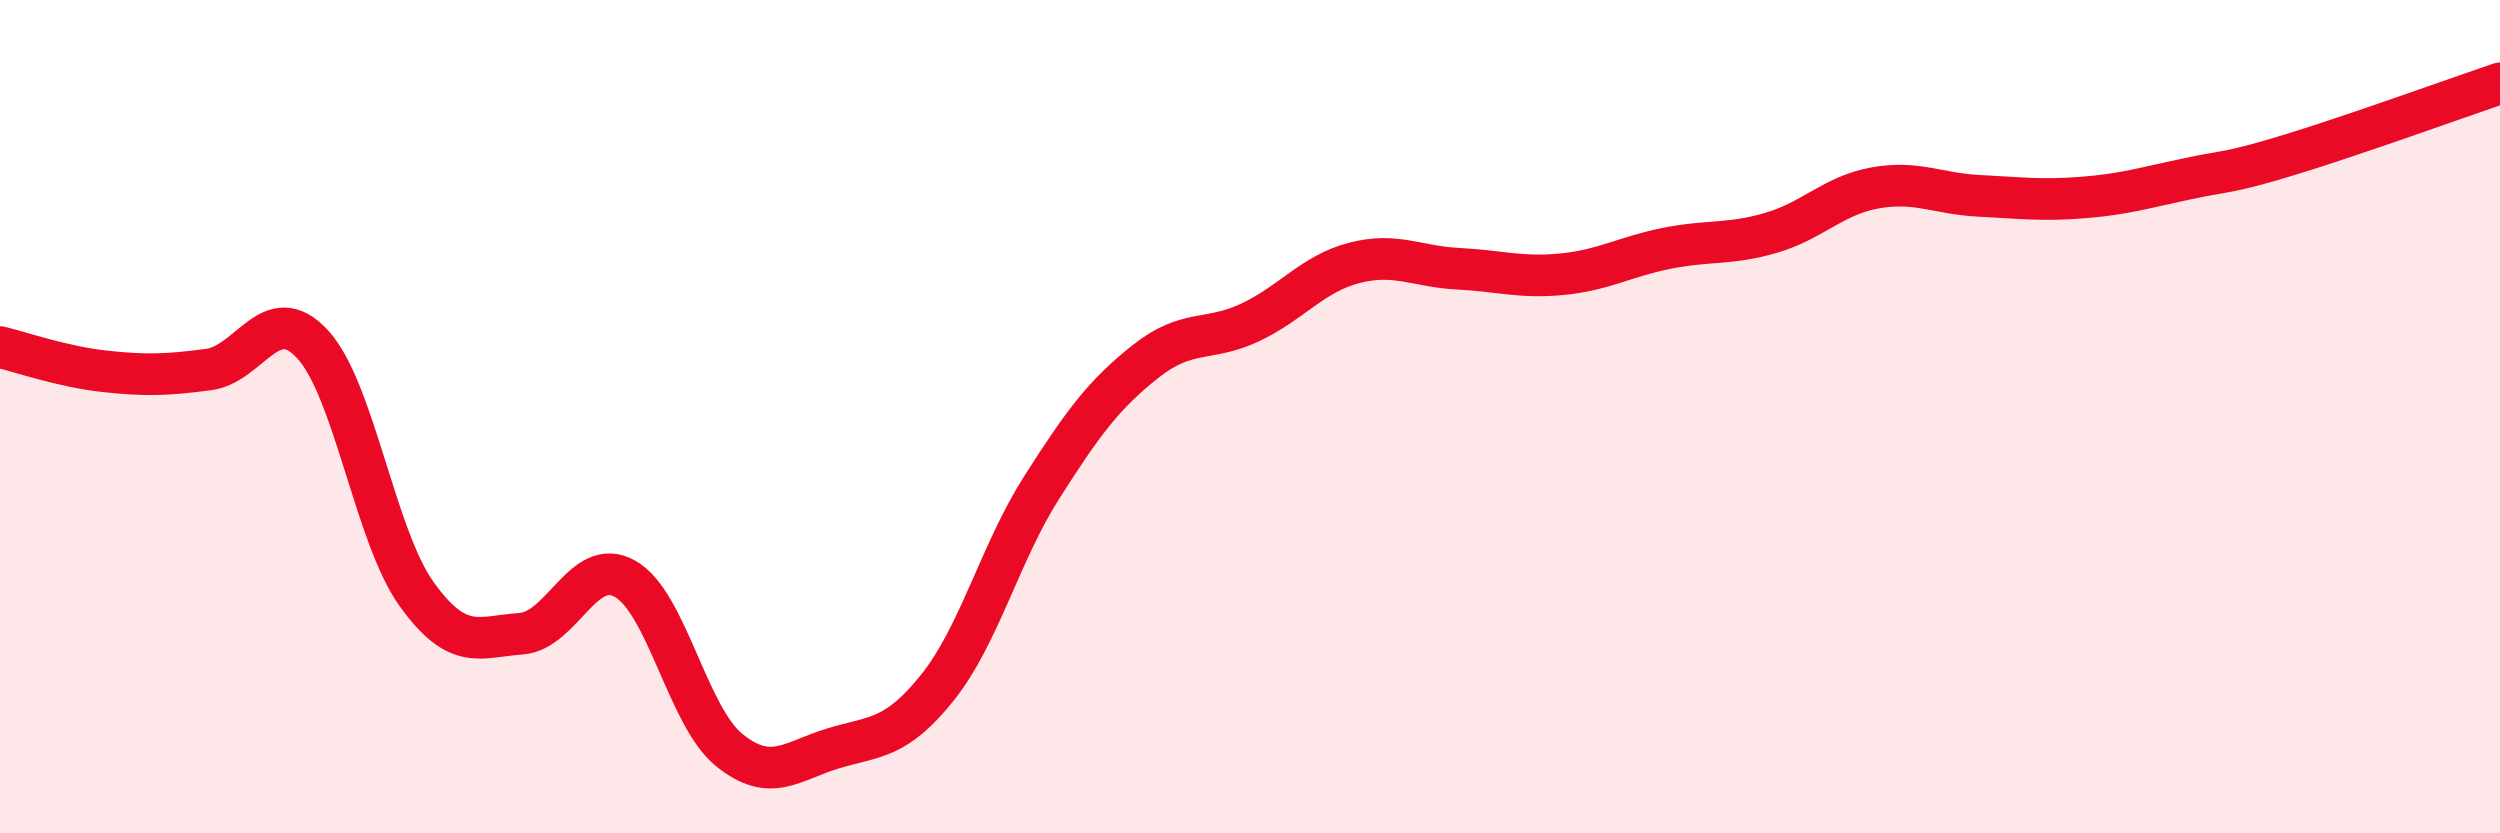 
    <svg width="60" height="20" viewBox="0 0 60 20" xmlns="http://www.w3.org/2000/svg">
      <path
        d="M 0,8.33 C 0.5,8.45 1.5,8.8 2.5,8.91 C 3.5,9.02 4,9 5,8.87 C 6,8.74 6.5,7.18 7.5,8.26 C 8.5,9.34 9,12.87 10,14.26 C 11,15.65 11.5,15.28 12.5,15.21 C 13.5,15.14 14,13.33 15,13.89 C 16,14.45 16.5,17.19 17.5,18 C 18.5,18.81 19,18.26 20,17.96 C 21,17.66 21.5,17.75 22.5,16.5 C 23.5,15.25 24,13.27 25,11.7 C 26,10.13 26.5,9.46 27.5,8.67 C 28.5,7.88 29,8.21 30,7.74 C 31,7.27 31.5,6.57 32.5,6.31 C 33.5,6.05 34,6.4 35,6.45 C 36,6.5 36.5,6.68 37.5,6.58 C 38.5,6.48 39,6.16 40,5.96 C 41,5.76 41.5,5.88 42.5,5.59 C 43.5,5.3 44,4.69 45,4.51 C 46,4.33 46.5,4.65 47.5,4.7 C 48.5,4.75 49,4.82 50,4.74 C 51,4.66 51.5,4.5 52.5,4.29 C 53.5,4.08 53.5,4.16 55,3.7 C 56.5,3.24 59,2.34 60,2L60 20L0 20Z"
        fill="#EB0A25"
        opacity="0.1"
        stroke-linecap="round"
        stroke-linejoin="round"
      />
      <path
        d="M 0,8.33 C 0.5,8.45 1.5,8.8 2.5,8.91 C 3.5,9.02 4,9 5,8.87 C 6,8.74 6.5,7.18 7.5,8.26 C 8.5,9.34 9,12.87 10,14.26 C 11,15.65 11.5,15.28 12.5,15.21 C 13.5,15.14 14,13.33 15,13.89 C 16,14.45 16.5,17.19 17.5,18 C 18.5,18.81 19,18.26 20,17.96 C 21,17.66 21.5,17.75 22.5,16.5 C 23.5,15.25 24,13.27 25,11.7 C 26,10.13 26.5,9.46 27.5,8.67 C 28.5,7.88 29,8.21 30,7.74 C 31,7.27 31.5,6.57 32.5,6.31 C 33.5,6.05 34,6.4 35,6.45 C 36,6.5 36.5,6.68 37.5,6.58 C 38.5,6.48 39,6.16 40,5.96 C 41,5.76 41.5,5.88 42.5,5.59 C 43.5,5.3 44,4.69 45,4.51 C 46,4.33 46.5,4.65 47.5,4.7 C 48.5,4.75 49,4.82 50,4.74 C 51,4.66 51.5,4.5 52.5,4.29 C 53.5,4.08 53.5,4.16 55,3.7 C 56.5,3.24 59,2.34 60,2"
        stroke="#EB0A25"
        stroke-width="1"
        fill="none"
        stroke-linecap="round"
        stroke-linejoin="round"
      />
    </svg>
  